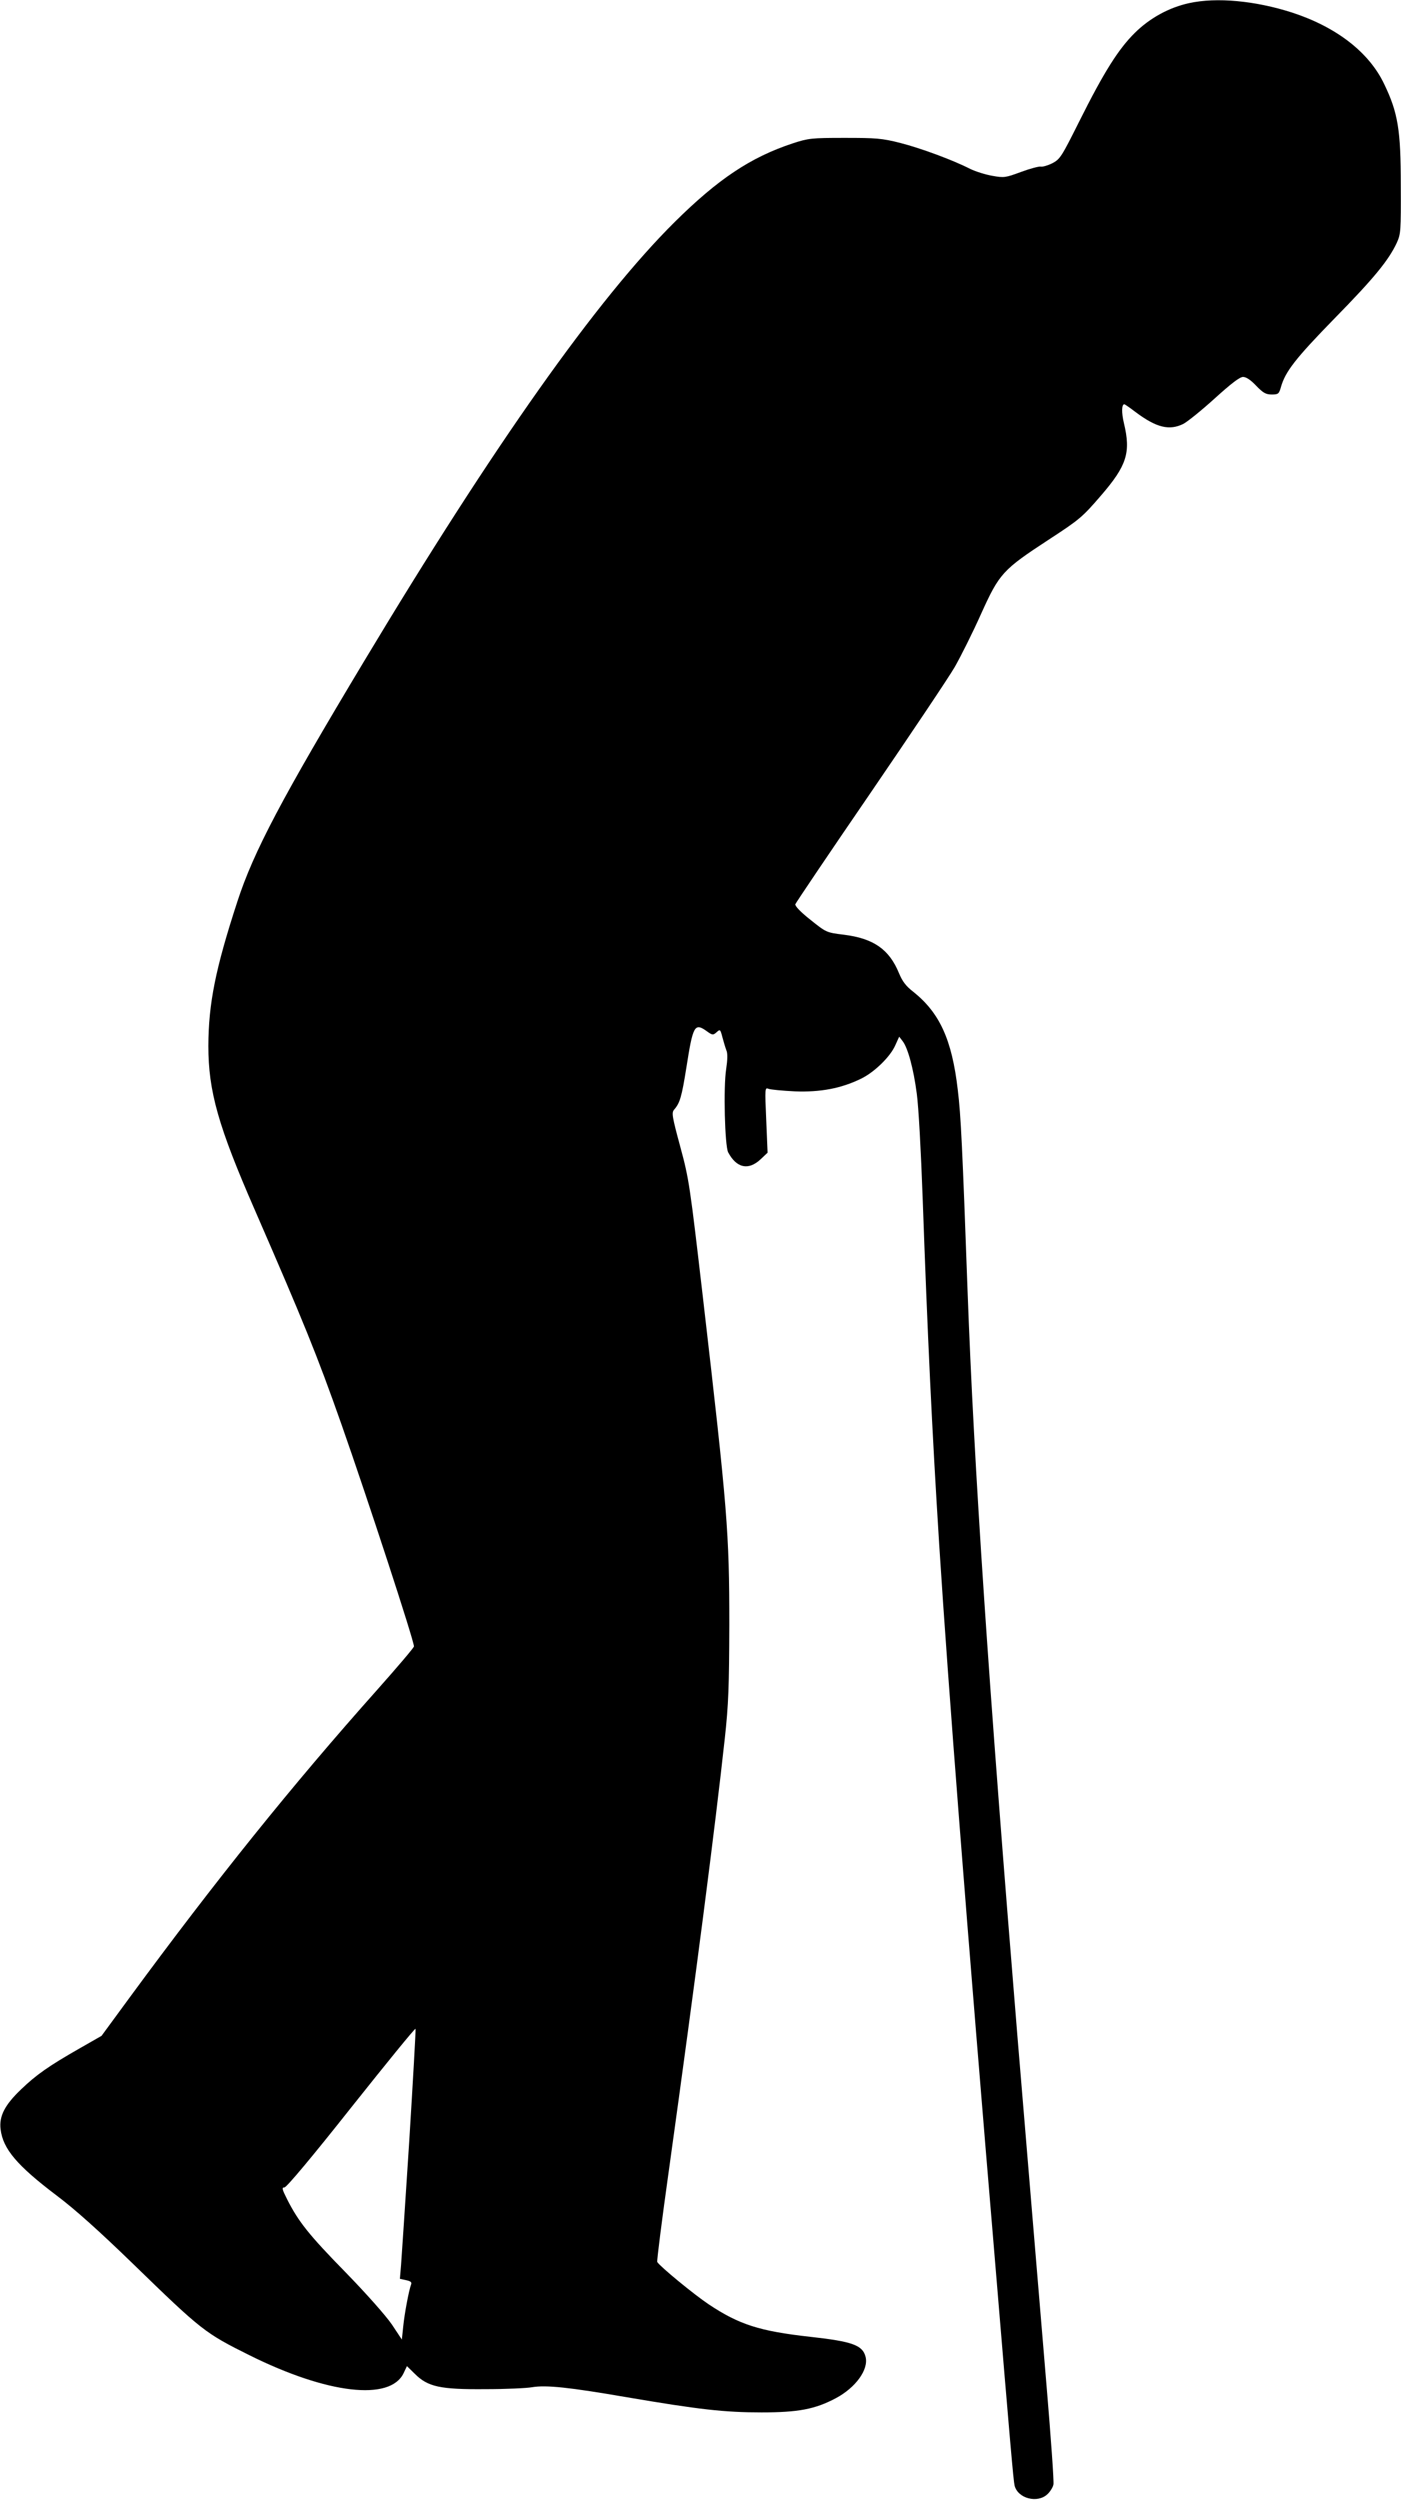  <svg version="1.0" xmlns="http://www.w3.org/2000/svg"
 width="718pt" height="1280pt" viewBox="0 0 718 1280"
 preserveAspectRatio="xMidYMid meet"><g transform="translate(0,1280) scale(0.1,-0.1)"
fill="#000000" stroke="none">
<path d="M6090 12784 c-102 -22 -201 -76 -278 -152 -84 -83 -158 -200 -284
-452 -92 -184 -99 -195 -139 -216 -24 -12 -50 -19 -59 -17 -8 2 -54 -10 -100
-27 -81 -30 -88 -31 -149 -20 -35 6 -85 22 -112 35 -90 46 -253 106 -358 133
-95 24 -124 26 -286 26 -170 0 -185 -2 -265 -28 -215 -71 -382 -182 -605 -403
-396 -393 -923 -1137 -1590 -2248 -421 -701 -566 -975 -649 -1230 -113 -346
-148 -523 -149 -740 0 -233 51 -412 237 -838 253 -581 320 -746 444 -1098 137
-390 372 -1109 372 -1139 0 -6 -85 -106 -189 -223 -436 -489 -828 -977 -1268
-1576 l-143 -195 -112 -64 c-158 -90 -223 -136 -299 -209 -85 -81 -114 -138
-106 -205 12 -101 84 -186 289 -341 92 -69 220 -184 391 -350 350 -340 367
-353 594 -466 400 -199 721 -236 790 -92 l17 36 41 -40 c66 -66 130 -80 360
-78 105 0 213 5 240 10 71 12 188 0 489 -52 365 -62 496 -77 686 -77 187 0
274 16 381 73 101 54 168 146 152 211 -15 60 -66 79 -283 103 -261 29 -365 63
-520 166 -75 50 -249 193 -264 217 -3 4 24 217 60 473 139 999 236 1751 286
2209 19 174 22 262 23 580 0 475 -9 586 -135 1675 -67 577 -71 607 -116 773
-42 155 -45 174 -32 190 30 34 39 65 63 215 34 218 42 232 106 186 28 -20 31
-20 49 -4 18 16 19 15 30 -27 6 -23 15 -53 20 -66 7 -15 6 -48 -1 -95 -15 -94
-7 -393 10 -427 43 -81 104 -94 166 -36 l36 34 -7 168 c-7 162 -7 167 12 159
10 -4 71 -10 135 -13 130 -5 237 15 339 65 68 33 150 113 175 171 l20 44 17
-22 c27 -34 56 -140 73 -269 9 -64 22 -303 30 -531 25 -703 48 -1193 85 -1780
46 -720 138 -1909 291 -3730 72 -866 89 -1062 95 -1087 17 -66 117 -92 168
-44 14 13 28 35 31 50 3 14 -13 240 -35 501 -40 481 -95 1134 -150 1800 -148
1807 -222 2909 -255 3815 -26 721 -34 896 -50 1025 -30 258 -93 394 -228 502
-38 29 -56 54 -73 95 -50 122 -130 178 -282 197 -89 11 -90 11 -171 76 -51 40
-80 71 -78 80 3 8 174 262 381 564 207 303 403 595 435 650 32 56 93 178 135
272 94 208 110 226 347 381 158 103 172 115 266 224 134 155 155 221 119 372
-13 54 -12 97 2 97 3 0 29 -18 59 -41 106 -79 172 -95 244 -59 22 12 94 70
160 130 84 76 128 110 145 110 16 0 40 -16 67 -45 36 -37 50 -45 80 -45 33 0
37 3 47 38 22 79 75 147 274 351 204 208 277 298 319 387 21 47 22 60 21 294
0 285 -15 374 -85 519 -77 163 -245 293 -473 367 -187 60 -385 79 -526 48z
m-3994 -10945 c-20 -310 -39 -596 -42 -635 l-6 -72 32 -7 c24 -5 30 -11 25
-23 -11 -30 -33 -145 -40 -214 l-7 -67 -51 77 c-31 45 -128 155 -237 267 -188
192 -241 259 -299 373 -27 54 -29 62 -14 62 11 1 139 153 343 411 179 225 326
406 328 401 2 -6 -13 -263 -32 -573z"/>
</g>
</svg>
